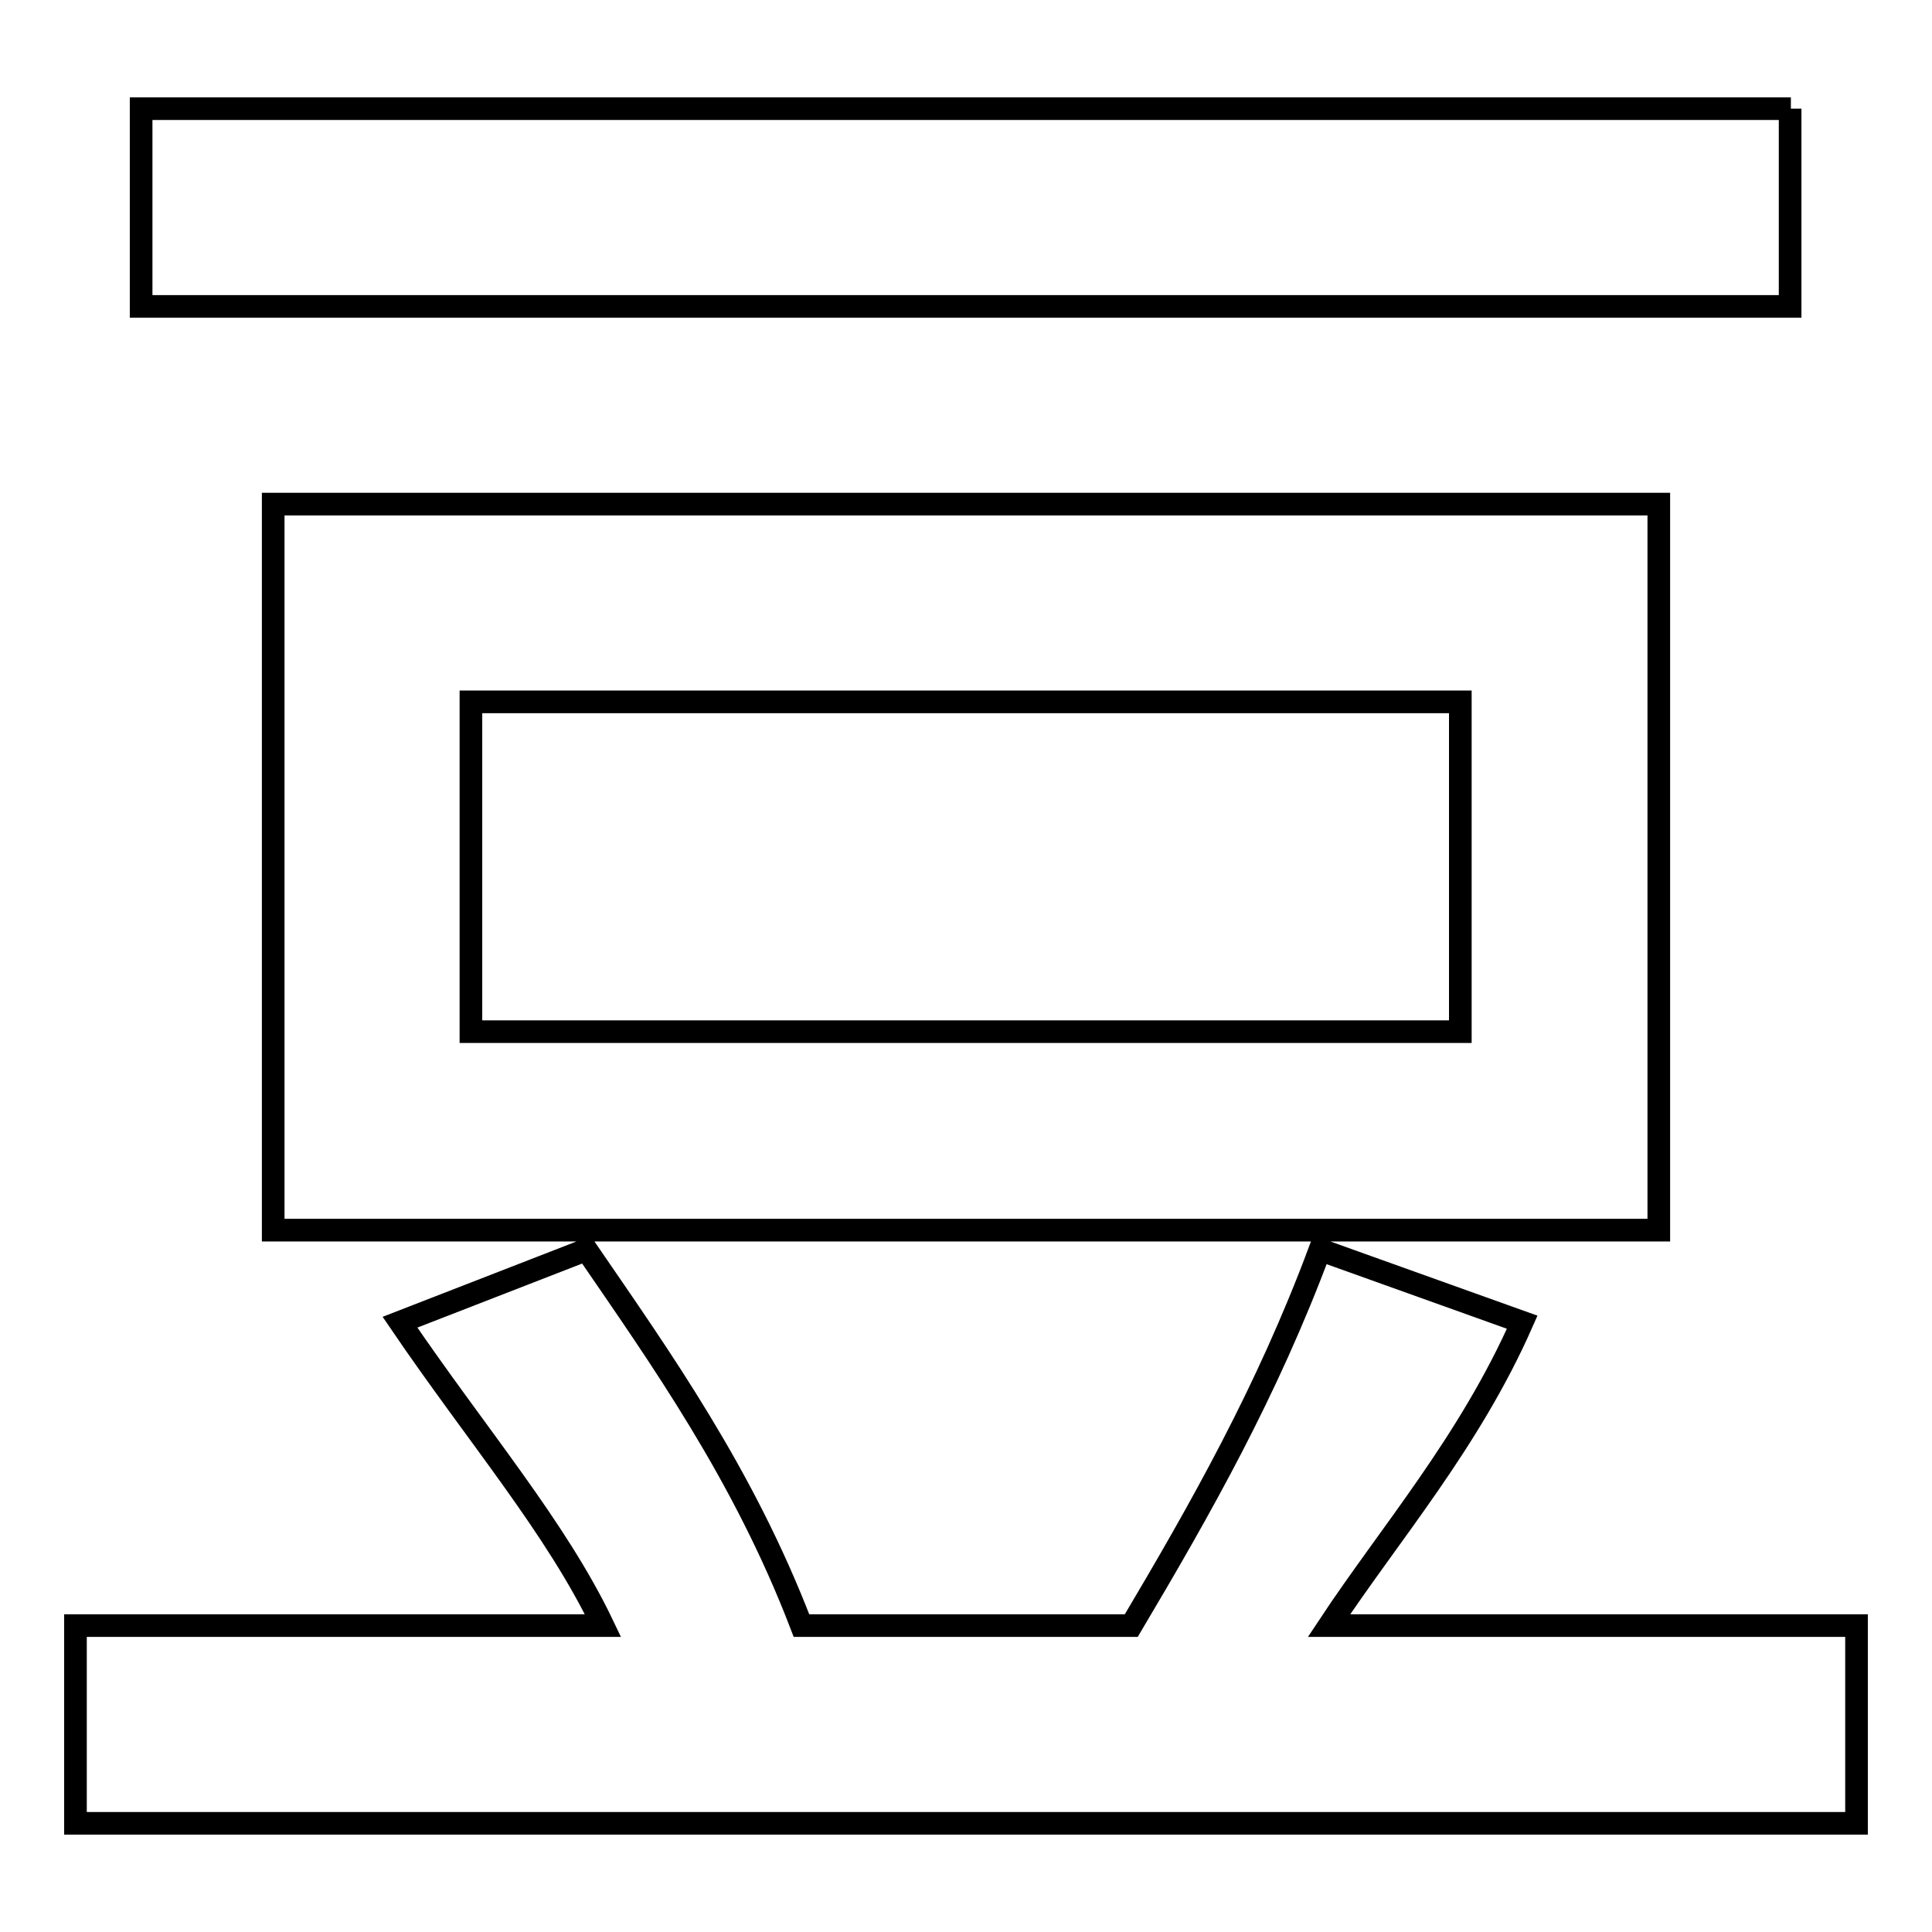 <?xml version="1.0" encoding="utf-8"?>
<!-- Svg Vector Icons : http://www.onlinewebfonts.com/icon -->
<!DOCTYPE svg PUBLIC "-//W3C//DTD SVG 1.1//EN" "http://www.w3.org/Graphics/SVG/1.1/DTD/svg11.dtd">
<svg version="1.1" xmlns="http://www.w3.org/2000/svg" xmlns:xlink="http://www.w3.org/1999/xlink" x="0px" y="0px" viewBox="0 0 256 256" enable-background="new 0 0 256 256" xml:space="preserve">
<g><g><path stroke-width="3" fill-opacity="0" stroke="#000000"  d="M237.3,14.4H18.7v26.2h218.5V14.4z M219.8,163V66.8H36.2V163H219.8L219.8,163z M62.4,93h131.1v43.7H62.4V93L62.4,93z M176.1,215.4c8-12.1,18.6-24.3,25.6-40.2l-26.8-9.6c-7,18.8-15.8,34.3-25,49.8h-43.7c-7.7-20.1-18.7-35.5-28.5-49.8L53,175.2c10.2,15,20.7,27.2,26.9,40.2H10v26.2h236v-26.2H176.1L176.1,215.4z"/></g></g>
</svg>